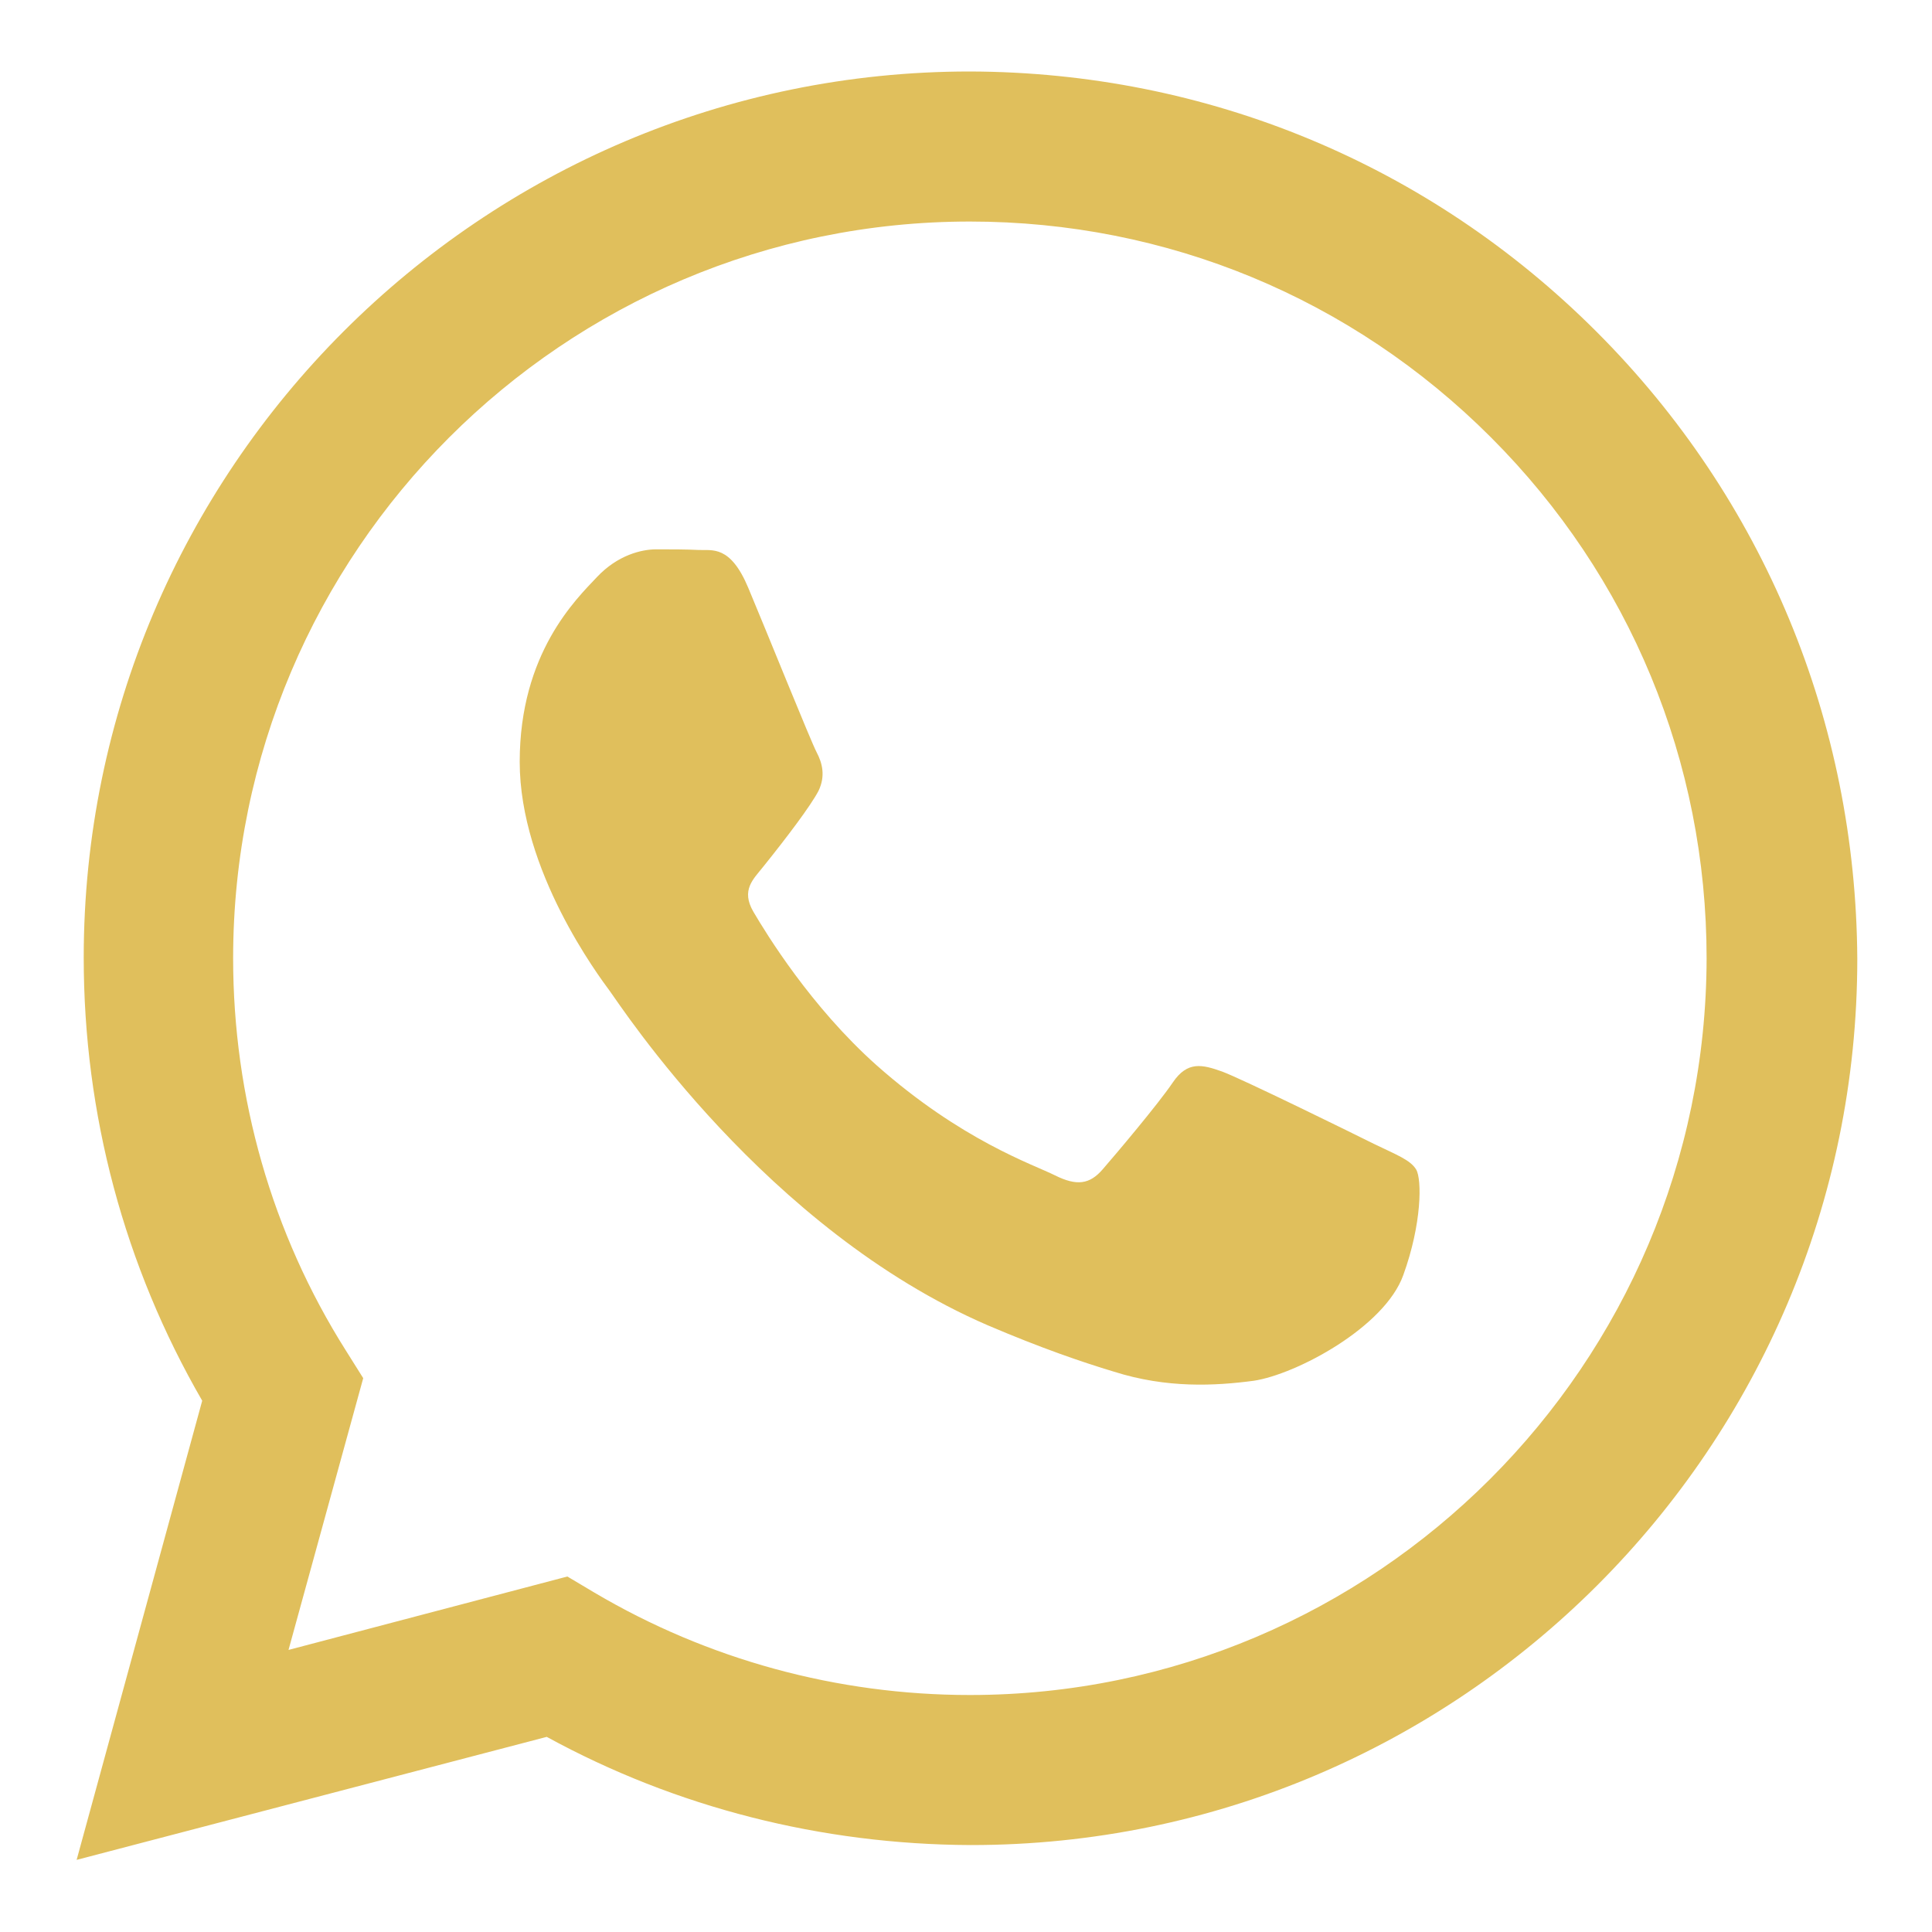 <?xml version="1.0" encoding="UTF-8"?> <!-- Generator: Adobe Illustrator 23.0.2, SVG Export Plug-In . SVG Version: 6.00 Build 0) --> <svg xmlns="http://www.w3.org/2000/svg" xmlns:xlink="http://www.w3.org/1999/xlink" version="1.1" id="Capa_1" x="0px" y="0px" viewBox="0 0 30 30" style="enable-background:new 0 0 30 30;" xml:space="preserve"> <style type="text/css"> .st0{fill-rule:evenodd;clip-rule:evenodd;fill:#E0BF5C;} </style> <g> <path class="st0" d="M24.79,5.15c-2.6-2.6-6.05-4.03-9.73-4.04C7.47,1.11,1.3,7.29,1.3,14.87c0,2.43,0.63,4.79,1.84,6.88 l-1.95,7.13l7.3-1.91c2.01,1.1,4.27,1.67,6.58,1.68h0.01c7.58,0,13.76-6.17,13.76-13.76C28.82,11.21,27.39,7.75,24.79,5.15z M15.06,26.32L15.06,26.32c-2.06,0-4.07-0.55-5.83-1.59l-0.42-0.25l-4.33,1.14l1.16-4.22l-0.27-0.43 c-1.15-1.82-1.75-3.93-1.75-6.09c0-6.31,5.13-11.44,11.44-11.44c3.06,0,5.93,1.19,8.09,3.35s3.35,5.04,3.35,8.09 C26.49,21.19,21.36,26.32,15.06,26.32z M21.33,17.76c-0.34-0.17-2.03-1-2.35-1.12c-0.31-0.11-0.54-0.17-0.77,0.17 c-0.23,0.34-0.89,1.12-1.09,1.35c-0.2,0.23-0.4,0.26-0.74,0.09c-0.34-0.17-1.45-0.54-2.77-1.71c-1.02-0.91-1.71-2.04-1.91-2.38 c-0.2-0.34,0-0.51,0.15-0.7c0.37-0.46,0.74-0.95,0.86-1.18c0.11-0.23,0.06-0.43-0.03-0.6c-0.09-0.17-0.77-1.86-1.06-2.55 c-0.28-0.67-0.56-0.58-0.77-0.59c-0.2-0.01-0.43-0.01-0.66-0.01c-0.23,0-0.6,0.09-0.92,0.43c-0.32,0.34-1.2,1.18-1.2,2.87 s1.23,3.33,1.4,3.56c0.17,0.23,2.42,3.7,5.87,5.19c0.82,0.35,1.46,0.57,1.96,0.72c0.82,0.26,1.57,0.22,2.17,0.14 c0.66-0.1,2.03-0.83,2.32-1.64c0.29-0.8,0.29-1.49,0.2-1.64C21.9,18.01,21.68,17.93,21.33,17.76z"></path> </g> </svg> 
